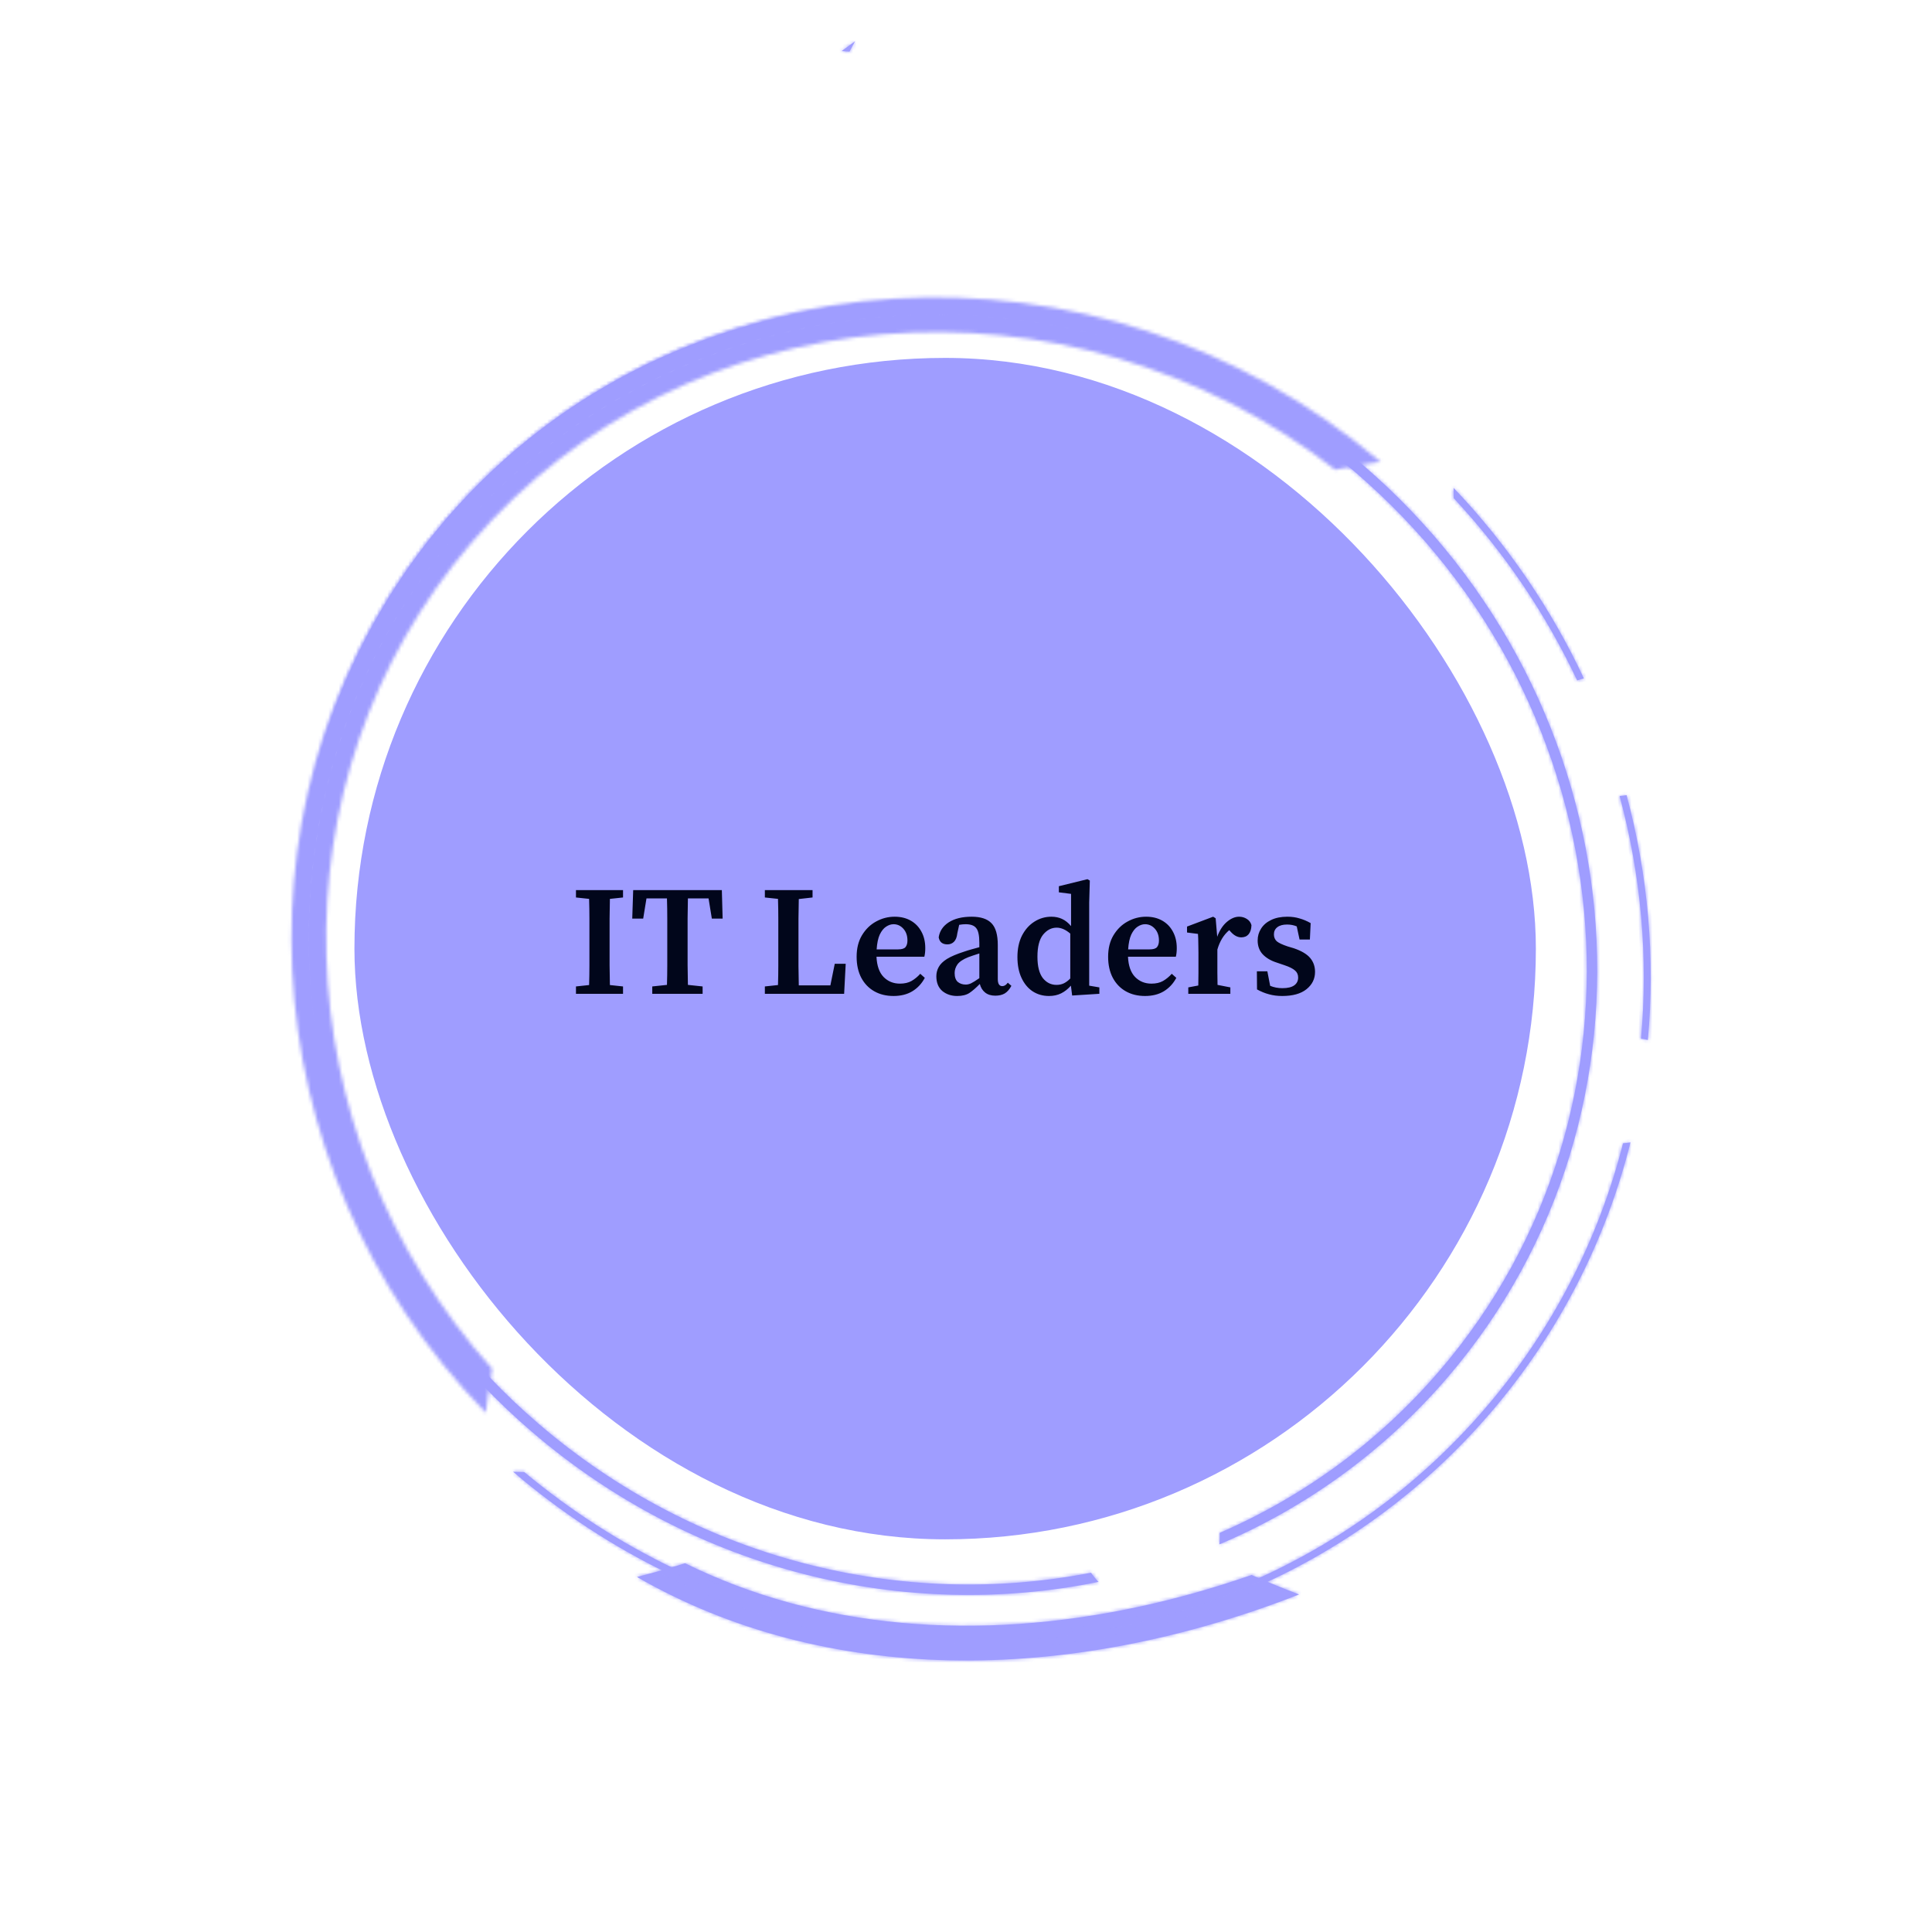 <svg width="556" height="556" viewBox="0 0 556 556" fill="none" xmlns="http://www.w3.org/2000/svg">
<rect x="102" y="103" width="340" height="340" rx="170" fill="#9F9DFF"/>
<path d="M165.755 258.28V256.165H179.3V258.28L175.52 258.685C175.49 260.545 175.46 262.435 175.43 264.355C175.43 266.245 175.43 268.165 175.43 270.115V272.05C175.43 273.94 175.43 275.845 175.43 277.765C175.46 279.655 175.49 281.56 175.52 283.48L179.3 283.885V286H165.755V283.885L169.535 283.48C169.595 281.62 169.625 279.73 169.625 277.81C169.625 275.89 169.625 273.97 169.625 272.05V270.115C169.625 268.225 169.625 266.335 169.625 264.445C169.625 262.525 169.595 260.605 169.535 258.685L165.755 258.28ZM181.951 264.355L182.221 256.165H207.736L207.961 264.355H204.856L203.911 258.55H197.971C197.941 260.44 197.911 262.36 197.881 264.31C197.881 266.23 197.881 268.165 197.881 270.115V272.05C197.881 273.94 197.881 275.845 197.881 277.765C197.911 279.655 197.941 281.545 197.971 283.435L202.201 283.885V286H187.711V283.885L191.941 283.435C192.001 281.575 192.031 279.7 192.031 277.81C192.031 275.89 192.031 273.97 192.031 272.05V270.115C192.031 268.195 192.031 266.275 192.031 264.355C192.031 262.405 192.001 260.47 191.941 258.55H186.046L185.101 264.355H181.951ZM220.115 258.28V256.165H233.84V258.28L229.88 258.73C229.85 260.59 229.82 262.48 229.79 264.4C229.79 266.29 229.79 268.195 229.79 270.115V272.86C229.79 274.45 229.79 276.16 229.79 277.99C229.82 279.82 229.85 281.68 229.88 283.57H238.97L240.23 277.36H243.38L242.93 286H220.115V283.885L223.895 283.48C223.955 281.59 223.985 279.73 223.985 277.9C223.985 276.04 223.985 274.255 223.985 272.545V270.115C223.985 268.165 223.985 266.245 223.985 264.355C223.985 262.435 223.955 260.545 223.895 258.685L220.115 258.28ZM257.144 265.975C256.424 265.975 255.704 266.215 254.984 266.695C254.294 267.145 253.694 267.895 253.184 268.945C252.704 269.995 252.404 271.42 252.284 273.22H258.449C259.529 273.22 260.249 272.995 260.609 272.545C260.969 272.095 261.149 271.465 261.149 270.655C261.149 269.275 260.759 268.15 259.979 267.28C259.199 266.41 258.254 265.975 257.144 265.975ZM257.144 286.63C255.044 286.63 253.199 286.18 251.609 285.28C250.019 284.38 248.774 283.09 247.874 281.41C246.974 279.7 246.524 277.675 246.524 275.335C246.524 272.935 247.034 270.88 248.054 269.17C249.104 267.43 250.454 266.11 252.104 265.21C253.784 264.28 255.569 263.815 257.459 263.815C259.229 263.815 260.774 264.19 262.094 264.94C263.414 265.69 264.434 266.74 265.154 268.09C265.904 269.44 266.279 271.03 266.279 272.86C266.279 273.82 266.189 274.645 266.009 275.335H252.239C252.359 277.915 253.034 279.85 254.264 281.14C255.524 282.43 257.099 283.075 258.989 283.075C260.309 283.075 261.419 282.82 262.319 282.31C263.249 281.77 264.089 281.08 264.839 280.24L266.144 281.41C265.274 283.06 264.074 284.35 262.544 285.28C261.044 286.18 259.244 286.63 257.144 286.63ZM286.43 286.54C285.23 286.54 284.255 286.24 283.505 285.64C282.755 285.04 282.245 284.215 281.975 283.165C280.865 284.305 279.86 285.175 278.96 285.775C278.06 286.345 276.89 286.63 275.45 286.63C273.77 286.63 272.345 286.15 271.175 285.19C270.035 284.2 269.465 282.79 269.465 280.96C269.465 280 269.69 279.115 270.14 278.305C270.59 277.465 271.385 276.685 272.525 275.965C273.695 275.245 275.36 274.54 277.52 273.85C278.12 273.64 278.795 273.43 279.545 273.22C280.295 273.01 281.06 272.8 281.84 272.59V271.33C281.84 269.23 281.54 267.82 280.94 267.1C280.37 266.35 279.35 265.975 277.88 265.975C277.61 265.975 277.31 265.99 276.98 266.02C276.68 266.05 276.365 266.095 276.035 266.155L275.495 268.63C275.375 269.71 275.06 270.505 274.55 271.015C274.04 271.525 273.41 271.78 272.66 271.78C271.22 271.78 270.38 271.105 270.14 269.755C270.41 267.955 271.37 266.515 273.02 265.435C274.7 264.355 276.905 263.815 279.635 263.815C282.245 263.815 284.15 264.445 285.35 265.705C286.55 266.935 287.15 269.02 287.15 271.96V281.77C287.15 283.12 287.585 283.795 288.455 283.795C289.025 283.795 289.55 283.465 290.03 282.805L291.065 283.705C290.525 284.725 289.88 285.46 289.13 285.91C288.41 286.33 287.51 286.54 286.43 286.54ZM274.73 280.015C274.73 281.185 275.03 282.04 275.63 282.58C276.26 283.09 277.025 283.345 277.925 283.345C278.435 283.345 278.945 283.225 279.455 282.985C279.965 282.745 280.76 282.25 281.84 281.5V274.39C281.21 274.6 280.61 274.795 280.04 274.975C279.5 275.155 279.035 275.32 278.645 275.47C277.145 276.07 276.11 276.76 275.54 277.54C275 278.32 274.73 279.145 274.73 280.015ZM298.559 275.335C298.559 278.065 299.069 280.105 300.089 281.455C301.139 282.775 302.459 283.435 304.049 283.435C304.829 283.435 305.534 283.285 306.164 282.985C306.824 282.655 307.439 282.19 308.009 281.59V268.675C306.689 267.535 305.384 266.965 304.094 266.965C302.594 266.965 301.289 267.64 300.179 268.99C299.099 270.34 298.559 272.455 298.559 275.335ZM308.549 286.495L308.189 283.66C307.349 284.62 306.419 285.355 305.399 285.865C304.379 286.375 303.209 286.63 301.889 286.63C300.119 286.63 298.544 286.18 297.164 285.28C295.814 284.38 294.749 283.09 293.969 281.41C293.189 279.73 292.799 277.735 292.799 275.425C292.799 273.055 293.234 271 294.104 269.26C295.004 267.52 296.189 266.185 297.659 265.255C299.159 264.295 300.794 263.815 302.564 263.815C303.704 263.815 304.724 264.025 305.624 264.445C306.554 264.865 307.424 265.555 308.234 266.515V257.245L304.724 256.795V255.04L312.959 253.015L313.634 253.42L313.454 259.765V283.66L316.379 284.155V286L308.549 286.495ZM329.522 265.975C328.802 265.975 328.082 266.215 327.362 266.695C326.672 267.145 326.072 267.895 325.562 268.945C325.082 269.995 324.782 271.42 324.662 273.22H330.827C331.907 273.22 332.627 272.995 332.987 272.545C333.347 272.095 333.527 271.465 333.527 270.655C333.527 269.275 333.137 268.15 332.357 267.28C331.577 266.41 330.632 265.975 329.522 265.975ZM329.522 286.63C327.422 286.63 325.577 286.18 323.987 285.28C322.397 284.38 321.152 283.09 320.252 281.41C319.352 279.7 318.902 277.675 318.902 275.335C318.902 272.935 319.412 270.88 320.432 269.17C321.482 267.43 322.832 266.11 324.482 265.21C326.162 264.28 327.947 263.815 329.837 263.815C331.607 263.815 333.152 264.19 334.472 264.94C335.792 265.69 336.812 266.74 337.532 268.09C338.282 269.44 338.657 271.03 338.657 272.86C338.657 273.82 338.567 274.645 338.387 275.335H324.617C324.737 277.915 325.412 279.85 326.642 281.14C327.902 282.43 329.477 283.075 331.367 283.075C332.687 283.075 333.797 282.82 334.697 282.31C335.627 281.77 336.467 281.08 337.217 280.24L338.522 281.41C337.652 283.06 336.452 284.35 334.922 285.28C333.422 286.18 331.622 286.63 329.522 286.63ZM341.971 286V284.155L344.851 283.615C344.881 282.475 344.896 281.26 344.896 279.97C344.896 278.65 344.896 277.51 344.896 276.55V274.165C344.896 272.935 344.881 271.96 344.851 271.24C344.851 270.49 344.821 269.665 344.761 268.765L341.611 268.36V266.65L349.126 263.815L349.846 264.265L350.296 269.575C350.986 267.715 351.916 266.29 353.086 265.3C354.256 264.31 355.426 263.815 356.596 263.815C357.406 263.815 358.141 264.025 358.801 264.445C359.491 264.865 359.941 265.465 360.151 266.245C360.121 267.355 359.851 268.225 359.341 268.855C358.831 269.455 358.126 269.755 357.226 269.755C356.146 269.755 355.126 269.215 354.166 268.135L353.761 267.685C352.171 269.005 351.031 270.865 350.341 273.265V276.55C350.341 277.48 350.341 278.59 350.341 279.88C350.341 281.14 350.356 282.325 350.386 283.435L354.076 284.155V286H341.971ZM368.998 286.63C367.618 286.63 366.343 286.465 365.173 286.135C364.033 285.835 362.893 285.37 361.753 284.74L361.708 279.52H364.723L365.533 283.705C366.613 284.155 367.783 284.38 369.043 284.38C370.573 284.38 371.713 284.11 372.463 283.57C373.213 283.03 373.588 282.28 373.588 281.32C373.588 280.48 373.288 279.805 372.688 279.295C372.088 278.755 371.068 278.245 369.628 277.765L367.378 277C365.698 276.46 364.363 275.665 363.373 274.615C362.413 273.565 361.933 272.245 361.933 270.655C361.933 269.395 362.263 268.255 362.923 267.235C363.583 266.185 364.543 265.36 365.803 264.76C367.093 264.13 368.653 263.815 370.483 263.815C371.773 263.815 372.943 263.98 373.993 264.31C375.073 264.61 376.138 265.06 377.188 265.66L376.963 270.385H373.993L373.183 266.605C372.343 266.245 371.413 266.065 370.393 266.065C369.193 266.065 368.263 266.32 367.603 266.83C366.943 267.34 366.613 268.03 366.613 268.9C366.613 269.71 366.883 270.37 367.423 270.88C367.993 271.36 369.043 271.855 370.573 272.365L372.373 272.905C374.563 273.655 376.123 274.585 377.053 275.695C377.983 276.805 378.448 278.14 378.448 279.7C378.448 281.71 377.623 283.375 375.973 284.695C374.353 285.985 372.028 286.63 368.998 286.63Z" fill="#01061B"/>
<mask id="path-3-inside-1_214_110" fill="white">
<path fill-rule="evenodd" clip-rule="evenodd" d="M397.338 132.937C315.805 63.802 195.525 71.183 128.112 149.685C64.332 223.957 70.634 335.387 139.81 406.589C140.302 402.392 140.915 398.162 141.647 393.903C80.921 326.082 77.172 224.354 135.699 156.2C197.531 84.197 306.911 75.241 384.236 135.183C388.632 134.283 393.002 133.534 397.338 132.937Z"/>
</mask>
<path d="M397.338 132.937L398.02 137.89L409.11 136.363L400.572 129.123L397.338 132.937ZM139.81 406.589L136.224 410.074L143.552 417.616L144.776 407.171L139.81 406.589ZM141.647 393.903L146.575 394.751L146.985 392.369L145.372 390.568L141.647 393.903ZM384.236 135.183L381.173 139.135L382.988 140.542L385.239 140.082L384.236 135.183ZM400.572 129.123C317.066 58.315 193.627 65.719 124.319 146.428L131.906 152.943C197.424 76.647 314.545 69.288 394.104 136.75L400.572 129.123ZM124.319 146.428C58.748 222.785 65.36 337.135 136.224 410.074L143.396 403.105C75.908 333.64 69.916 225.129 131.906 152.943L124.319 146.428ZM144.776 407.171C145.257 403.065 145.857 398.923 146.575 394.751L136.72 393.055C135.972 397.4 135.347 401.719 134.844 406.008L144.776 407.171ZM131.906 152.943C71.64 223.121 75.631 327.669 137.922 397.239L145.372 390.568C86.211 324.494 82.704 225.587 139.492 159.458L131.906 152.943ZM387.3 131.231C307.997 69.756 195.577 78.798 131.906 152.943L139.492 159.458C199.486 89.595 305.826 80.726 381.173 139.135L387.3 131.231ZM385.239 140.082C389.531 139.203 393.794 138.472 398.02 137.89L396.656 127.983C392.209 128.596 387.732 129.364 383.233 130.285L385.239 140.082Z" fill="#9F9DFF" mask="url(#path-3-inside-1_214_110)"/>
<mask id="path-5-inside-2_214_110" fill="white">
<path fill-rule="evenodd" clip-rule="evenodd" d="M313.969 452.608C259.965 463.136 200.968 449.22 154.974 409.724C76.636 342.451 65.956 226.669 130.817 151.139C195.679 75.608 311.745 68.668 390.083 135.941C468.422 203.213 479.102 318.995 414.24 394.526C396.416 415.282 374.724 430.859 351.011 441.139C351.064 442.247 351.026 443.357 350.897 444.456C375.518 434.014 398.051 417.983 416.516 396.48C482.519 319.62 471.56 201.954 392.038 133.665C312.516 65.376 194.544 72.324 128.541 149.184C62.538 226.044 73.498 343.711 153.02 412C200.16 452.481 260.811 466.523 316.138 455.237C315.335 454.408 314.612 453.528 313.969 452.608Z"/>
</mask>
<path fill-rule="evenodd" clip-rule="evenodd" d="M313.969 452.608C259.965 463.136 200.968 449.22 154.974 409.724C76.636 342.451 65.956 226.669 130.817 151.139C195.679 75.608 311.745 68.668 390.083 135.941C468.422 203.213 479.102 318.995 414.24 394.526C396.416 415.282 374.724 430.859 351.011 441.139C351.064 442.247 351.026 443.357 350.897 444.456C375.518 434.014 398.051 417.983 416.516 396.48C482.519 319.62 471.56 201.954 392.038 133.665C312.516 65.376 194.544 72.324 128.541 149.184C62.538 226.044 73.498 343.711 153.02 412C200.16 452.481 260.811 466.523 316.138 455.237C315.335 454.408 314.612 453.528 313.969 452.608Z" fill="#9F9DFF"/>
<path d="M313.969 452.608L316.429 450.891L315.312 449.29L313.395 449.664L313.969 452.608ZM351.011 441.139L349.818 438.386L347.915 439.211L348.014 441.282L351.011 441.139ZM350.897 444.456L347.918 444.107L347.316 449.234L352.069 447.218L350.897 444.456ZM316.138 455.237L316.738 458.176L322.104 457.082L318.293 453.149L316.138 455.237ZM153.02 412C199.721 452.104 259.654 466.253 314.543 455.553L313.395 449.664C260.276 460.018 202.214 446.336 156.929 407.448L153.02 412ZM128.541 149.184C62.539 226.044 73.497 343.71 153.02 412L156.929 407.448C79.774 341.191 69.373 227.295 133.093 153.093L128.541 149.184ZM392.038 133.665C312.515 65.375 194.544 72.324 128.541 149.184L133.093 153.093C196.813 78.891 310.974 71.96 388.129 138.217L392.038 133.665ZM416.516 396.48C482.519 319.62 471.56 201.954 392.038 133.665L388.129 138.217C465.284 204.473 475.684 318.37 411.964 392.571L416.516 396.48ZM352.204 443.891C376.322 433.436 398.388 417.591 416.516 396.48L411.964 392.571C394.444 412.974 373.126 428.282 349.818 438.386L352.204 443.891ZM348.014 441.282C348.059 442.227 348.027 443.172 347.918 444.107L353.877 444.806C354.025 443.541 354.068 442.267 354.008 440.996L348.014 441.282ZM352.069 447.218C377.103 436.601 400.017 420.298 418.792 398.435L414.24 394.526C396.084 415.668 373.933 431.428 349.726 441.695L352.069 447.218ZM418.792 398.435C485.937 320.245 474.698 200.694 393.992 131.389L390.083 135.941C468.422 203.213 479.102 318.995 414.24 394.526L418.792 398.435ZM393.992 131.389C313.287 62.084 193.41 69.04 126.265 147.23L130.817 151.139C195.679 75.608 311.745 68.668 390.083 135.941L393.992 131.389ZM126.265 147.23C59.121 225.419 70.36 344.971 151.065 414.276L154.974 409.724C76.636 342.451 65.956 226.669 130.817 151.139L126.265 147.23ZM151.065 414.276C198.92 455.371 260.518 469.645 316.738 458.176L315.539 452.297C261.104 463.402 201.399 449.591 154.974 409.724L151.065 414.276ZM318.293 453.149C317.602 452.436 316.98 451.68 316.429 450.891L311.51 454.325C312.243 455.376 313.069 456.38 313.984 457.325L318.293 453.149Z" fill="#9F9DFF" mask="url(#path-5-inside-2_214_110)"/>
<mask id="path-7-inside-3_214_110" fill="white">
<path fill-rule="evenodd" clip-rule="evenodd" d="M197.135 449.878C192.527 451.341 187.911 452.657 183.295 453.825C237.1 484.768 306.464 485.167 373.861 458.861C369.255 457.117 364.696 455.249 360.187 453.254C349.65 456.928 339.1 459.921 328.609 462.219C281.172 472.608 235.319 468.752 197.135 449.878ZM244.476 14.851C245.008 13.85 245.545 12.849 246.086 11.85C244.79 12.788 243.497 13.736 242.208 14.696C242.965 14.743 243.721 14.795 244.476 14.851Z"/>
</mask>
<path fill-rule="evenodd" clip-rule="evenodd" d="M197.135 449.878C192.527 451.341 187.911 452.657 183.295 453.825C237.1 484.768 306.464 485.167 373.861 458.861C369.255 457.117 364.696 455.249 360.187 453.254C349.65 456.928 339.1 459.921 328.609 462.219C281.172 472.608 235.319 468.752 197.135 449.878ZM244.476 14.851C245.008 13.85 245.545 12.849 246.086 11.85C244.79 12.788 243.497 13.736 242.208 14.696C242.965 14.743 243.721 14.795 244.476 14.851Z" fill="#9F9DFF"/>
<path d="M197.135 449.878L198.464 447.188L197.379 446.652L196.226 447.018L197.135 449.878ZM183.295 453.825L182.56 450.917L175.379 452.733L181.8 456.426L183.295 453.825ZM373.861 458.861L374.952 461.655L382.222 458.818L374.923 456.055L373.861 458.861ZM360.187 453.254L361.4 450.51L360.317 450.031L359.199 450.421L360.187 453.254ZM328.609 462.219L327.967 459.288L327.967 459.288L328.609 462.219ZM244.476 14.851L244.252 17.843L246.206 17.989L247.125 16.259L244.476 14.851ZM246.086 11.85L248.724 13.278L244.327 9.419L246.086 11.85ZM242.208 14.696L240.417 12.289L233.847 17.178L242.02 17.69L242.208 14.696ZM196.226 447.018C191.675 448.464 187.117 449.764 182.56 450.917L184.031 456.733C188.706 455.551 193.379 454.218 198.043 452.737L196.226 447.018ZM181.8 456.426C236.589 487.934 306.944 488.2 374.952 461.655L372.77 456.066C305.985 482.134 237.612 481.601 184.791 451.224L181.8 456.426ZM374.923 456.055C370.368 454.331 365.859 452.483 361.4 450.51L358.973 455.997C363.532 458.014 368.142 459.904 372.799 461.666L374.923 456.055ZM359.199 450.421C348.772 454.057 338.337 457.017 327.967 459.288L329.25 465.149C339.863 462.825 350.529 459.799 361.174 456.086L359.199 450.421ZM327.967 459.288C281.063 469.56 235.927 465.706 198.464 447.188L195.805 452.567C234.712 471.798 281.281 475.655 329.25 465.149L327.967 459.288ZM247.125 16.259C247.654 15.264 248.186 14.271 248.724 13.278L243.448 10.42C242.903 11.427 242.362 12.435 241.826 13.444L247.125 16.259ZM244.327 9.419C243.02 10.365 241.717 11.322 240.417 12.289L243.999 17.102C245.277 16.151 246.559 15.21 247.845 14.28L244.327 9.419ZM242.02 17.69C242.765 17.736 243.509 17.788 244.252 17.843L244.699 11.86C243.932 11.803 243.164 11.75 242.395 11.702L242.02 17.69Z" fill="#9F9DFF" mask="url(#path-7-inside-3_214_110)"/>
<mask id="path-9-inside-4_214_110" fill="white">
<path fill-rule="evenodd" clip-rule="evenodd" d="M147.658 423.545C148.725 423.587 149.795 423.618 150.868 423.638C177.907 446.189 208.97 460.67 240.975 467.269C240.794 467.915 240.647 468.566 240.536 469.219C207.46 462.392 175.388 447.233 147.658 423.545ZM275.619 473.337C275.756 472.675 275.858 472.011 275.923 471.346C332.48 472.964 388.505 450.605 427.42 405.289C446.942 382.555 460.102 356.439 467.09 329.027C467.799 328.988 468.513 328.897 469.224 328.755C462.216 356.731 448.854 383.399 428.937 406.592C389.542 452.468 332.828 475.046 275.619 473.337ZM474.229 299.304C476.391 275.79 474.313 251.9 468.106 228.837C467.449 228.961 466.78 229.045 466.104 229.09C472.287 251.942 474.373 275.615 472.254 298.916C472.924 298.995 473.584 299.124 474.229 299.304ZM455.817 195.237C446.58 175.517 434.053 156.946 418.319 140.397C418.339 141.38 418.351 142.365 418.356 143.354C433.18 159.274 445.048 177.025 453.89 195.834C454.516 195.594 455.16 195.395 455.817 195.237Z"/>
</mask>
<path fill-rule="evenodd" clip-rule="evenodd" d="M147.658 423.545C148.725 423.587 149.795 423.618 150.868 423.638C177.907 446.189 208.97 460.67 240.975 467.269C240.794 467.915 240.647 468.566 240.536 469.219C207.46 462.392 175.388 447.233 147.658 423.545ZM275.619 473.337C275.756 472.675 275.858 472.011 275.923 471.346C332.48 472.964 388.505 450.605 427.42 405.289C446.942 382.555 460.102 356.439 467.09 329.027C467.799 328.988 468.513 328.897 469.224 328.755C462.216 356.731 448.854 383.399 428.937 406.592C389.542 452.468 332.828 475.046 275.619 473.337ZM474.229 299.304C476.391 275.79 474.313 251.9 468.106 228.837C467.449 228.961 466.78 229.045 466.104 229.09C472.287 251.942 474.373 275.615 472.254 298.916C472.924 298.995 473.584 299.124 474.229 299.304ZM455.817 195.237C446.58 175.517 434.053 156.946 418.319 140.397C418.339 141.38 418.351 142.365 418.356 143.354C433.18 159.274 445.048 177.025 453.89 195.834C454.516 195.594 455.16 195.395 455.817 195.237Z" fill="#9F9DFF"/>
<path d="M150.868 423.638L151.509 422.87L151.239 422.645L150.887 422.638L150.868 423.638ZM147.658 423.545L147.697 422.546L144.816 422.433L147.008 424.305L147.658 423.545ZM240.975 467.269L241.938 467.54L242.228 466.507L241.177 466.29L240.975 467.269ZM240.536 469.219L240.334 470.198L241.347 470.408L241.522 469.387L240.536 469.219ZM275.923 471.346L275.952 470.346L275.019 470.32L274.928 471.248L275.923 471.346ZM275.619 473.337L274.64 473.134L274.397 474.301L275.589 474.337L275.619 473.337ZM467.09 329.027L467.036 328.028L466.302 328.068L466.121 328.78L467.09 329.027ZM469.224 328.755L470.194 328.998L470.579 327.464L469.028 327.774L469.224 328.755ZM474.229 299.304L473.961 300.267L475.115 300.589L475.225 299.395L474.229 299.304ZM468.106 228.837L469.071 228.578L468.83 227.683L467.92 227.855L468.106 228.837ZM466.104 229.09L466.038 228.092L464.819 228.172L465.138 229.351L466.104 229.09ZM472.254 298.916L471.258 298.826L471.17 299.795L472.137 299.909L472.254 298.916ZM418.319 140.397L419.044 139.708L417.267 137.839L417.319 140.417L418.319 140.397ZM455.817 195.237L456.051 196.209L457.243 195.923L456.723 194.813L455.817 195.237ZM418.356 143.354L417.356 143.358L417.357 143.749L417.624 144.035L418.356 143.354ZM453.89 195.834L452.985 196.26L453.381 197.102L454.249 196.768L453.89 195.834ZM150.887 422.638C149.82 422.618 148.757 422.587 147.697 422.546L147.619 424.544C148.692 424.586 149.769 424.618 150.85 424.638L150.887 422.638ZM241.177 466.29C209.331 459.723 178.419 445.314 151.509 422.87L150.228 424.406C177.395 447.065 208.609 461.617 240.773 468.249L241.177 466.29ZM241.522 469.387C241.627 468.769 241.766 468.152 241.938 467.54L240.012 466.999C239.821 467.678 239.667 468.363 239.55 469.051L241.522 469.387ZM147.008 424.305C174.869 448.105 207.095 463.338 240.334 470.198L240.738 468.24C207.824 461.446 175.907 446.361 148.307 422.785L147.008 424.305ZM274.928 471.248C274.866 471.877 274.77 472.507 274.64 473.134L276.598 473.541C276.743 472.844 276.85 472.144 276.918 471.444L274.928 471.248ZM426.661 404.637C387.956 449.71 332.228 471.957 275.952 470.346L275.895 472.346C332.733 473.972 389.054 451.5 428.179 405.94L426.661 404.637ZM466.121 328.78C459.17 356.047 446.08 382.024 426.661 404.637L428.179 405.94C447.804 383.087 461.034 356.831 468.059 329.274L466.121 328.78ZM469.028 327.774C468.362 327.908 467.696 327.992 467.036 328.028L467.144 330.025C467.903 329.984 468.663 329.887 469.421 329.736L469.028 327.774ZM429.696 407.243C449.717 383.929 463.149 357.12 470.194 328.998L468.254 328.512C461.282 356.341 447.991 382.869 428.179 405.94L429.696 407.243ZM275.589 474.337C333.08 476.054 390.091 453.363 429.696 407.243L428.179 405.94C388.993 451.572 332.577 474.038 275.649 472.338L275.589 474.337ZM475.225 299.395C477.398 275.762 475.309 251.754 469.071 228.578L467.14 229.097C473.317 252.047 475.384 275.818 473.233 299.212L475.225 299.395ZM467.92 227.855C467.304 227.971 466.676 228.05 466.038 228.092L466.169 230.088C466.885 230.041 467.594 229.952 468.291 229.82L467.92 227.855ZM465.138 229.351C471.291 252.09 473.366 275.644 471.258 298.826L473.25 299.007C475.38 275.586 473.283 251.794 467.069 228.829L465.138 229.351ZM472.137 299.909C472.757 299.982 473.367 300.102 473.961 300.267L474.497 298.34C473.802 298.147 473.091 298.008 472.371 297.923L472.137 299.909ZM417.595 141.086C433.254 157.556 445.719 176.037 454.912 195.661L456.723 194.813C447.44 174.996 434.853 156.336 419.044 139.708L417.595 141.086ZM419.356 143.349C419.351 142.356 419.339 141.365 419.319 140.377L417.319 140.417C417.339 141.395 417.351 142.375 417.356 143.358L419.356 143.349ZM454.795 195.409C445.909 176.507 433.983 158.669 419.087 142.672L417.624 144.035C432.377 159.879 444.187 177.543 452.985 196.26L454.795 195.409ZM455.584 194.264C454.884 194.433 454.199 194.645 453.532 194.901L454.249 196.768C454.833 196.544 455.435 196.357 456.051 196.209L455.584 194.264Z" fill="#9F9DFF" mask="url(#path-9-inside-4_214_110)"/>
</svg>
